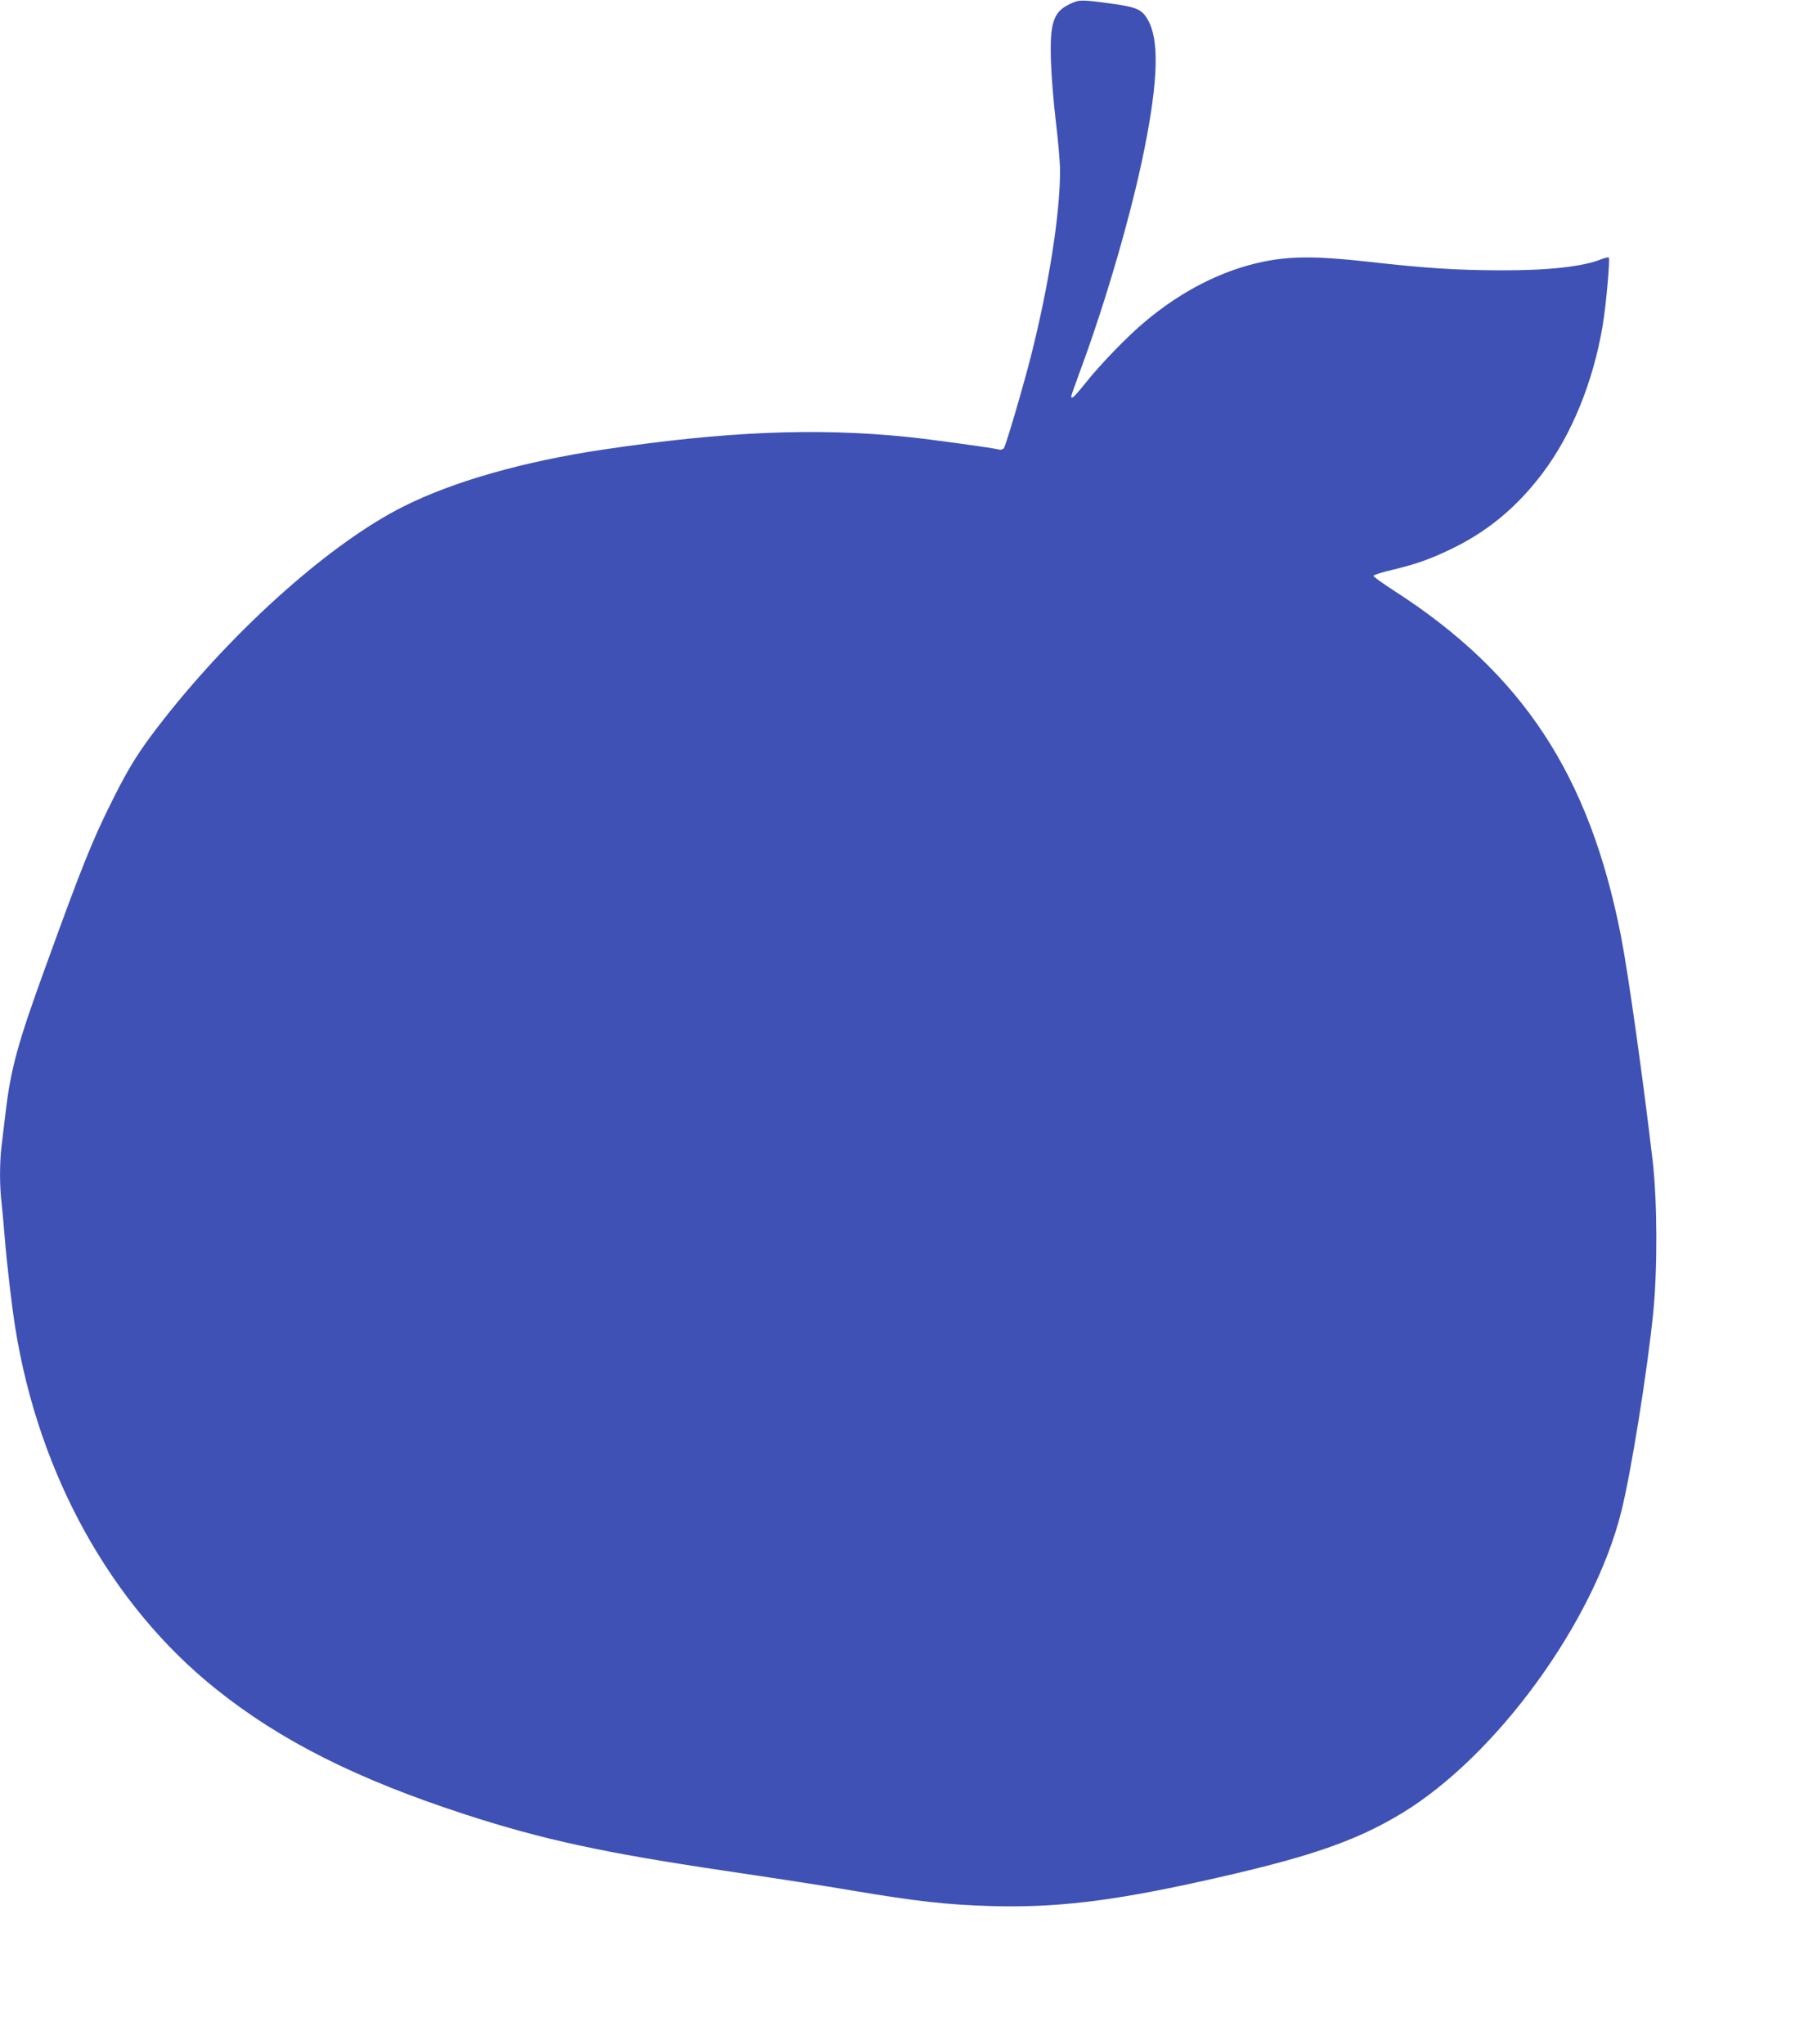 <?xml version="1.0" standalone="no"?>
<!DOCTYPE svg PUBLIC "-//W3C//DTD SVG 20010904//EN"
 "http://www.w3.org/TR/2001/REC-SVG-20010904/DTD/svg10.dtd">
<svg version="1.0" xmlns="http://www.w3.org/2000/svg"
 width="1130pt" height="1280pt" viewBox="0 0 1130 1280"
 preserveAspectRatio="xMidYMid meet">
<g transform="translate(0,1280) scale(0.1,-0.1)"
fill="#3f51b5" stroke="none">
<path d="M6704 12776 c-106 -49 -129 -117 -121 -361 3 -93 17 -264 31 -380 14
-115 26 -253 26 -305 0 -269 -69 -711 -181 -1155 -48 -190 -159 -568 -171
-582 -6 -7 -18 -11 -27 -9 -33 10 -432 65 -581 80 -570 58 -1141 34 -1905 -80
-496 -74 -939 -200 -1250 -357 -448 -225 -1044 -753 -1496 -1327 -154 -196
-219 -298 -329 -520 -124 -248 -190 -414 -416 -1038 -174 -478 -216 -634 -249
-908 -8 -71 -20 -165 -25 -209 -13 -101 -13 -257 0 -360 5 -44 14 -143 20
-220 13 -160 44 -426 66 -563 148 -920 601 -1735 1256 -2259 407 -326 885
-566 1568 -788 482 -156 861 -238 1615 -350 382 -57 617 -93 805 -125 405 -68
585 -88 870 -97 396 -11 743 29 1305 153 668 147 971 249 1270 431 589 359
1195 1190 1369 1881 62 242 167 900 202 1257 27 276 25 694 -4 945 -61 520
-153 1174 -198 1405 -197 1010 -616 1647 -1421 2165 -73 47 -131 89 -130 94 2
6 53 22 113 36 150 36 231 64 360 125 234 110 422 264 585 480 183 241 319
574 378 927 21 123 47 416 38 425 -4 3 -25 -2 -48 -11 -114 -46 -331 -70 -629
-69 -279 1 -469 13 -840 55 -316 35 -481 34 -652 -2 -253 -53 -505 -181 -733
-372 -111 -92 -287 -274 -379 -391 -64 -80 -86 -101 -86 -79 0 5 25 75 55 157
162 436 326 1002 404 1395 86 430 92 680 22 804 -37 66 -69 81 -221 102 -196
27 -209 27 -266 0z"/>
</g>
</svg>
